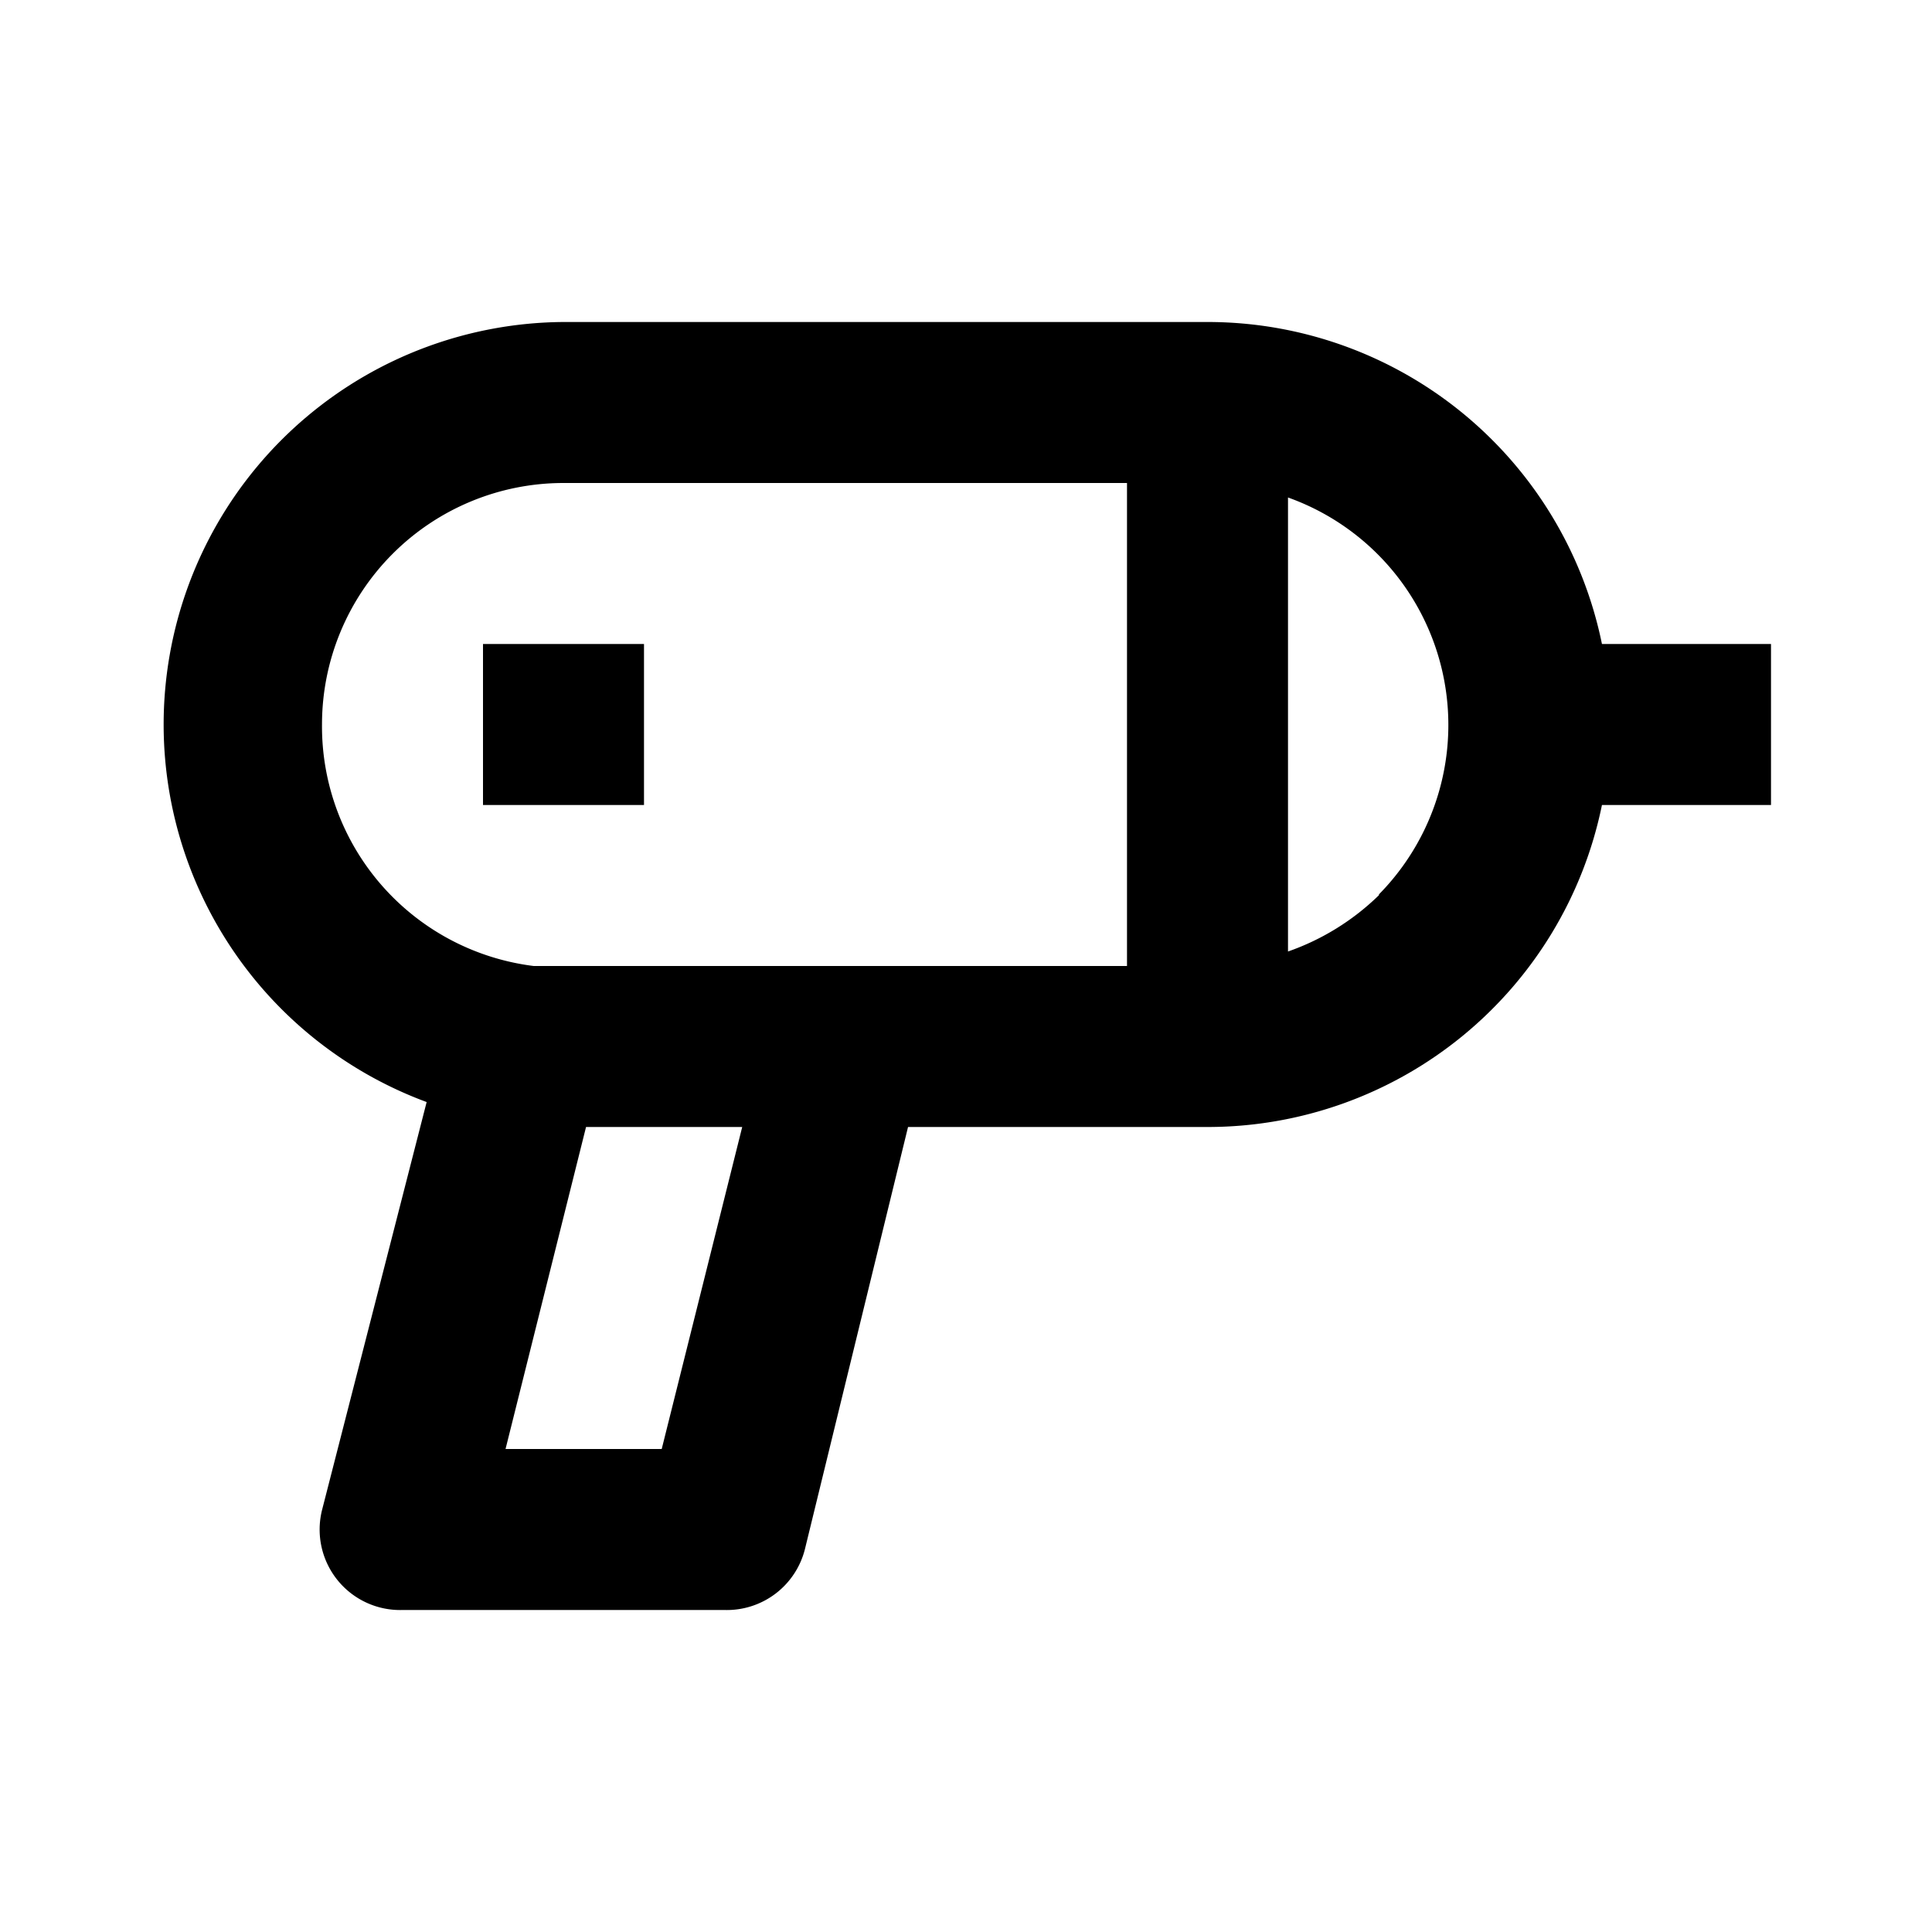 <svg xmlns="http://www.w3.org/2000/svg" viewBox="0 0 24 24"><title></title><g id="Layer_2"><path d="M15,4H7a5,5,0,0,0-1.7,9.69L4,18.76A1,1,0,0,0,5,20H9a1,1,0,0,0,1-.76L11.28,14H15a5,5,0,0,0,4.9-4H22V8H19.9A5,5,0,0,0,15,4ZM4,9A3,3,0,0,1,7,6h7v6H7l-.37,0A3,3,0,0,1,4,9Zm4.22,9H6.28l1-4H9.22Zm8.91-6.88a3.06,3.06,0,0,1-1.13.7V6.18a3,3,0,0,1,1.13,4.93Z"></path><rect y="8" x="6" width="2" height="2"></rect></g></svg>